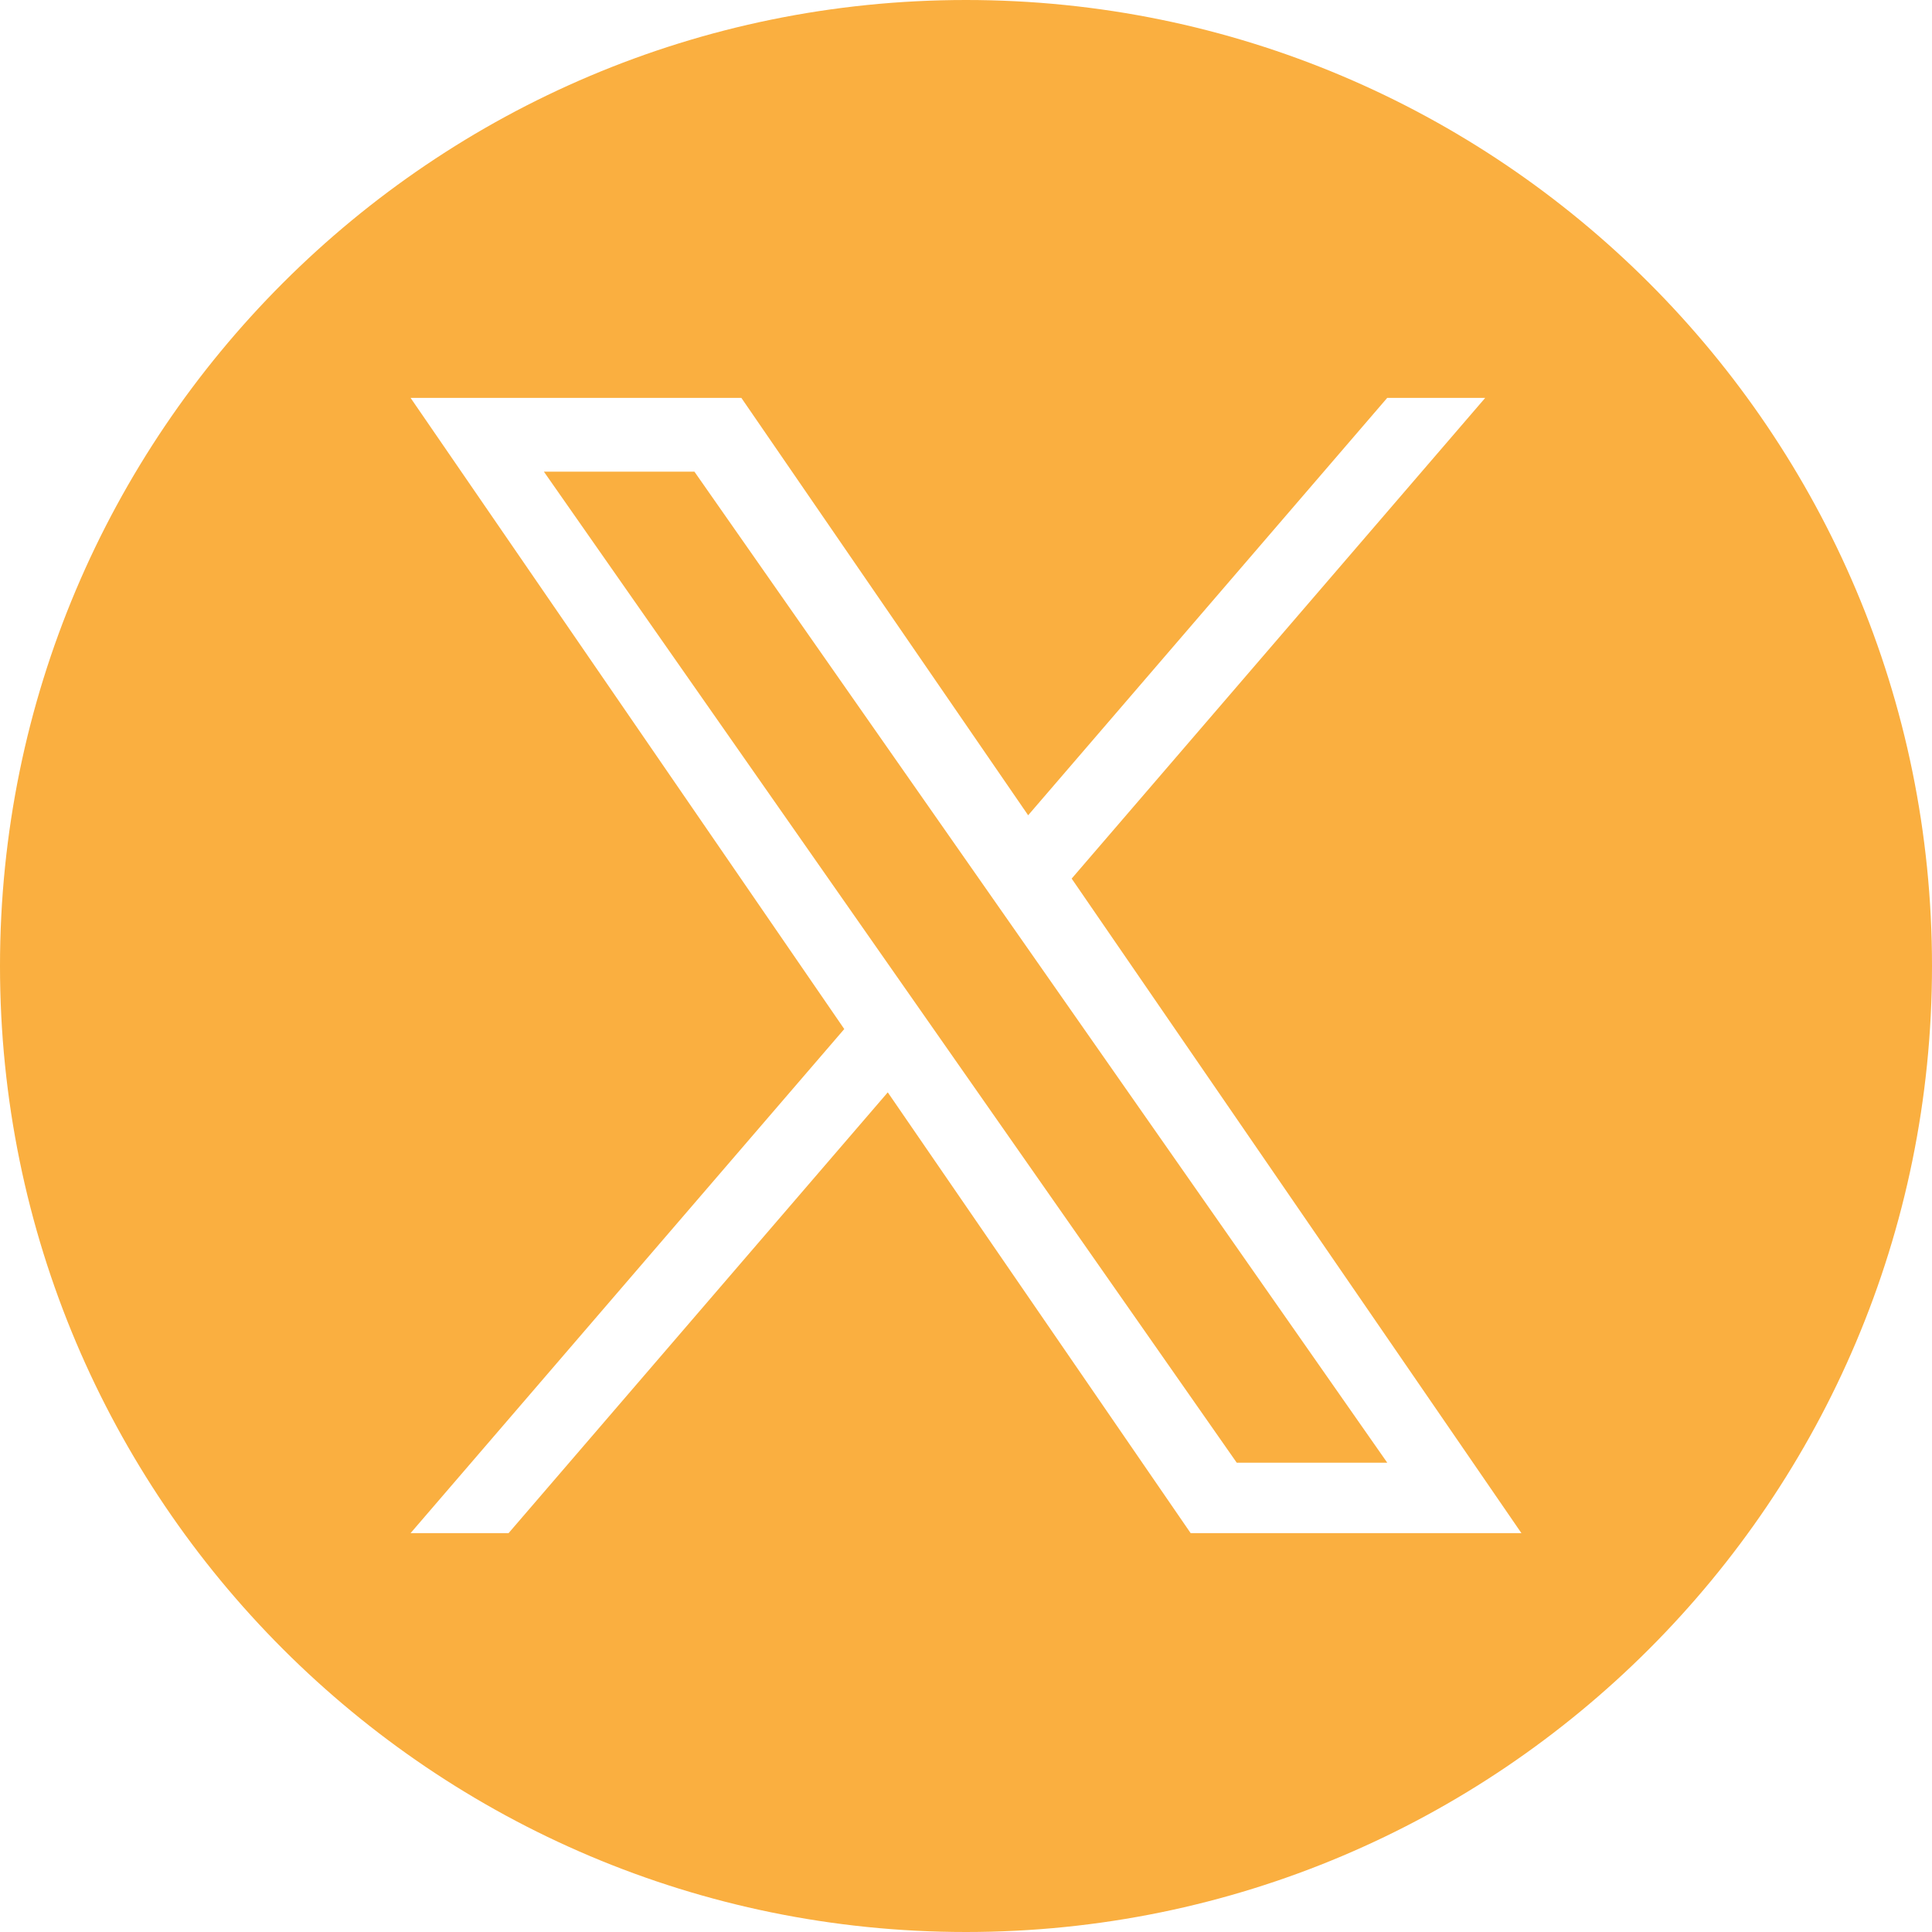 <svg width="512" height="512" viewBox="0 0 512 512" fill="none" xmlns="http://www.w3.org/2000/svg">
<g clip-path="url(#clip0_15_4)">
<path fill-rule="evenodd" clip-rule="evenodd" d="M0 256C0 114.62 114.62 0 256 0C397.38 0 512 114.62 512 256C512 397.38 397.38 512 256 512C114.62 512 0 397.38 0 256ZM393.597 105.443L284.006 232.833H284L403.191 406.294H315.532L235.269 289.485L134.78 406.294H108.809L223.739 272.706L108.809 105.443H196.468L272.47 216.054L367.628 105.443H393.597ZM184.027 124.994H144.137L327.75 387.633H367.639L184.027 124.994Z" fill="#FAAF40"/>
</g>
<defs>
<clipPath id="clip0_15_4">
<rect width="512" height="512" fill="white"/>
</clipPath>
</defs>
</svg>
